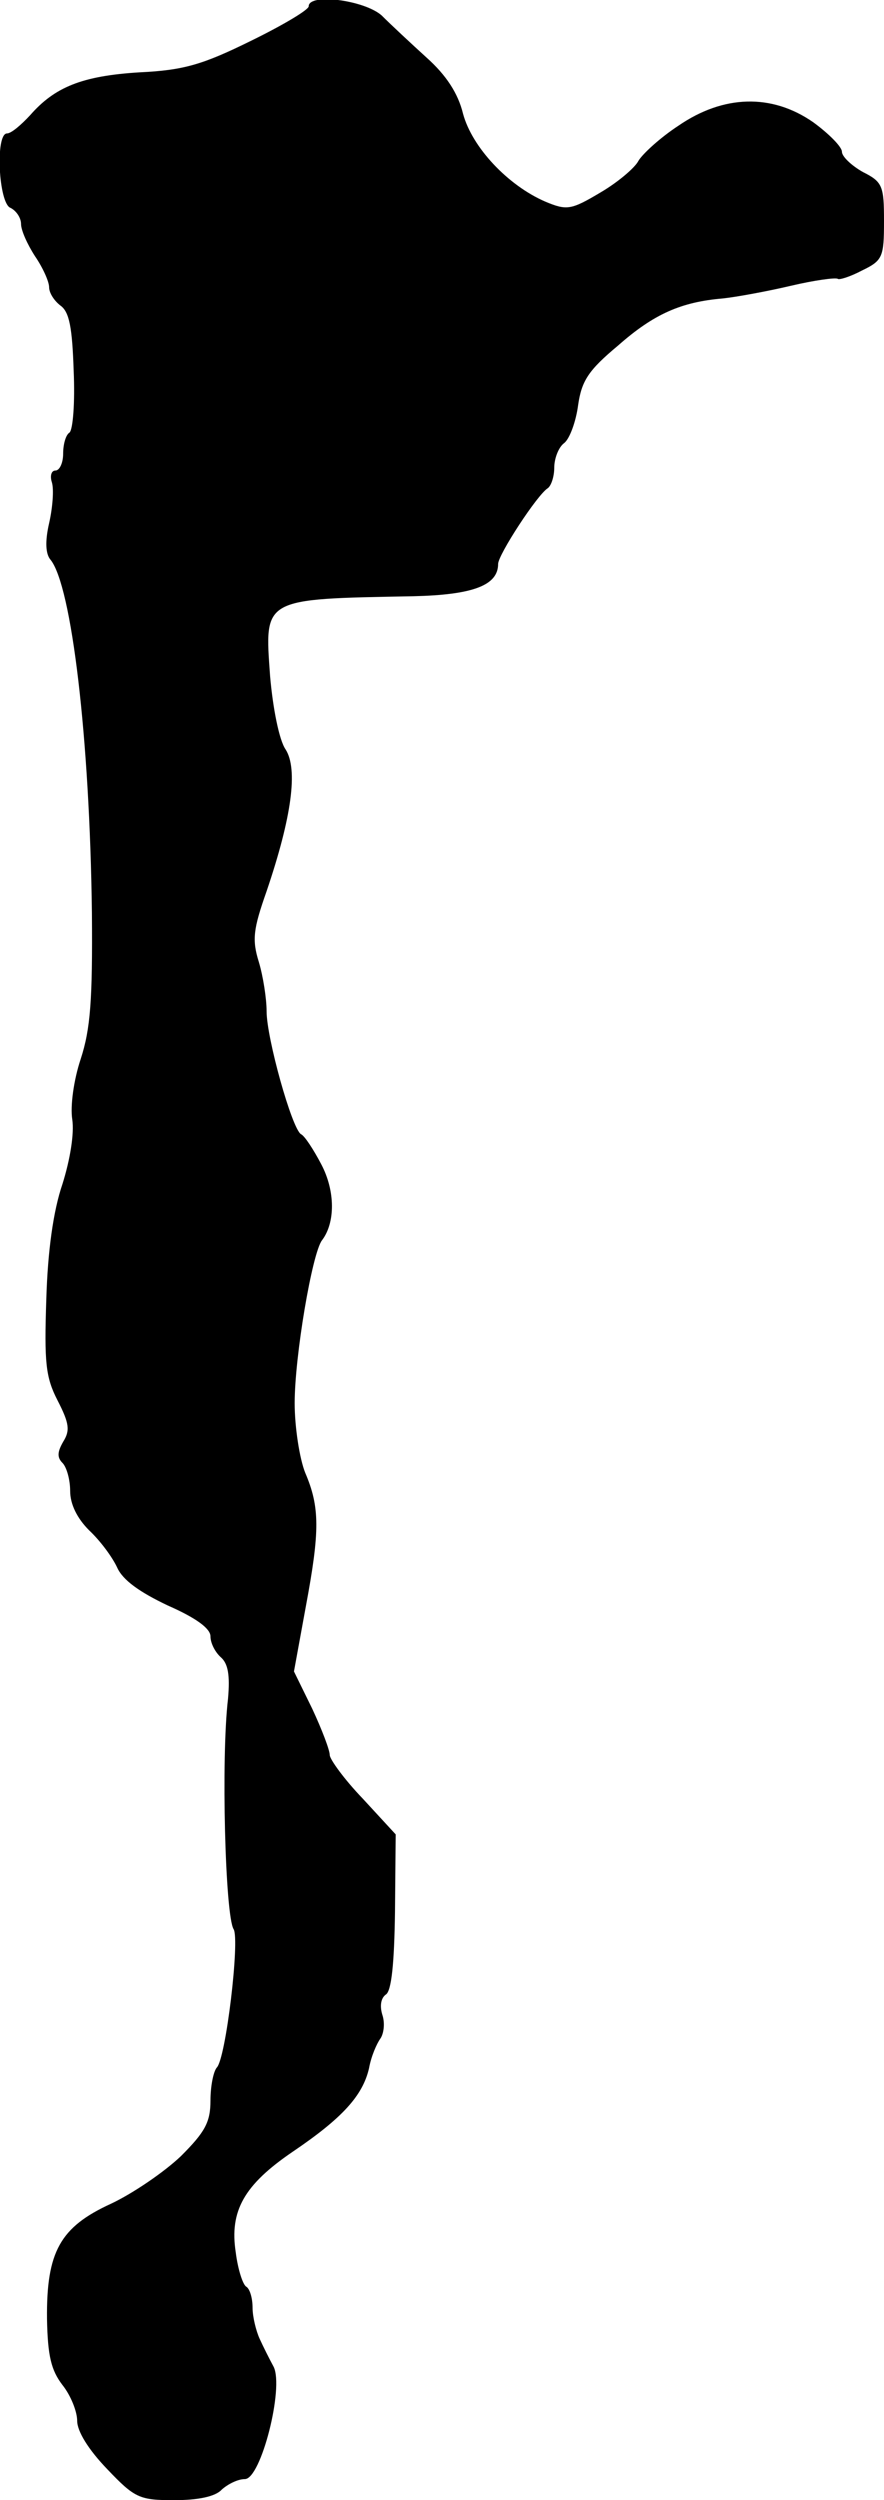 <?xml version="1.0" standalone="no"?>
<!DOCTYPE svg PUBLIC "-//W3C//DTD SVG 20010904//EN"
 "http://www.w3.org/TR/2001/REC-SVG-20010904/DTD/svg10.dtd">
<svg version="1.0" xmlns="http://www.w3.org/2000/svg"
 width="126pt" height="356pt" viewBox="0 0 126 356"
 preserveAspectRatio="xMidYMid meet">
<g transform="translate(0,356) scale(0.1,-0.1)"
fill="#000000" stroke="none">
<path d="M440 3551 c0 -5 -37 -27 -82 -49 -69 -34 -96 -42 -159 -45 -82 -5
-121 -21 -156 -61 -13 -14 -27 -26 -33 -26 -17 0 -12 -100 5 -106 8 -4 15 -14
15 -23 0 -9 9 -29 20 -46 11 -16 20 -36 20 -44 0 -8 7 -19 16 -26 13 -9 17
-32 19 -93 2 -45 -1 -84 -6 -88 -5 -3 -9 -16 -9 -30 0 -13 -5 -24 -11 -24 -6
0 -8 -8 -5 -17 3 -10 1 -36 -4 -58 -6 -26 -5 -44 2 -52 30 -37 56 -254 59
-503 1 -124 -2 -165 -16 -208 -10 -30 -15 -67 -12 -86 3 -20 -3 -57 -14 -92
-13 -38 -21 -95 -23 -164 -3 -90 -1 -111 16 -144 17 -33 18 -43 8 -59 -8 -14
-9 -22 -1 -30 6 -6 11 -24 11 -40 0 -19 10 -39 27 -56 16 -15 33 -38 40 -53 8
-18 32 -35 72 -54 41 -18 61 -33 61 -44 0 -10 7 -23 15 -30 10 -9 13 -25 10
-59 -10 -84 -4 -309 8 -328 9 -15 -11 -184 -24 -197 -5 -6 -9 -27 -9 -47 0
-31 -8 -45 -42 -79 -23 -22 -68 -53 -100 -68 -72 -33 -92 -68 -91 -164 1 -53
6 -73 22 -94 12 -15 21 -38 21 -51 0 -15 16 -41 43 -69 39 -41 46 -44 95 -44
34 0 59 5 68 15 9 8 23 15 33 15 23 0 56 130 41 160 -6 11 -15 29 -20 40 -5
11 -10 31 -10 44 0 14 -4 27 -9 30 -5 3 -12 25 -15 49 -9 59 12 96 81 143 71
48 100 80 109 119 3 17 11 35 16 42 5 7 7 22 3 34 -4 13 -2 24 5 29 8 5 12 44
13 118 l1 110 -47 51 c-26 27 -47 56 -47 62 0 7 -11 36 -25 66 l-26 53 17 93
c20 107 20 141 -1 190 -8 20 -15 65 -15 99 0 67 25 214 39 232 19 25 19 70 -1
108 -11 21 -24 41 -29 43 -13 8 -49 137 -49 175 0 18 -5 50 -11 70 -10 32 -8
47 11 101 36 106 45 174 27 202 -9 13 -18 58 -22 104 -8 112 -12 110 204 114
84 2 121 15 121 46 0 13 56 99 71 108 5 4 9 17 9 29 0 13 6 29 14 35 8 6 17
31 20 54 5 35 15 50 57 85 51 45 90 62 149 67 19 2 63 10 97 18 34 8 64 12 67
10 2 -2 18 3 35 12 29 14 31 19 31 70 0 50 -2 56 -30 70 -16 9 -30 22 -30 29
0 7 -19 26 -41 42 -59 41 -128 39 -192 -5 -26 -17 -51 -40 -57 -50 -5 -10 -30
-31 -54 -45 -42 -25 -48 -26 -79 -13 -53 23 -104 77 -117 125 -7 29 -24 55
-52 80 -22 20 -51 47 -64 60 -25 22 -104 32 -104 13z"/>
</g>
</svg>
